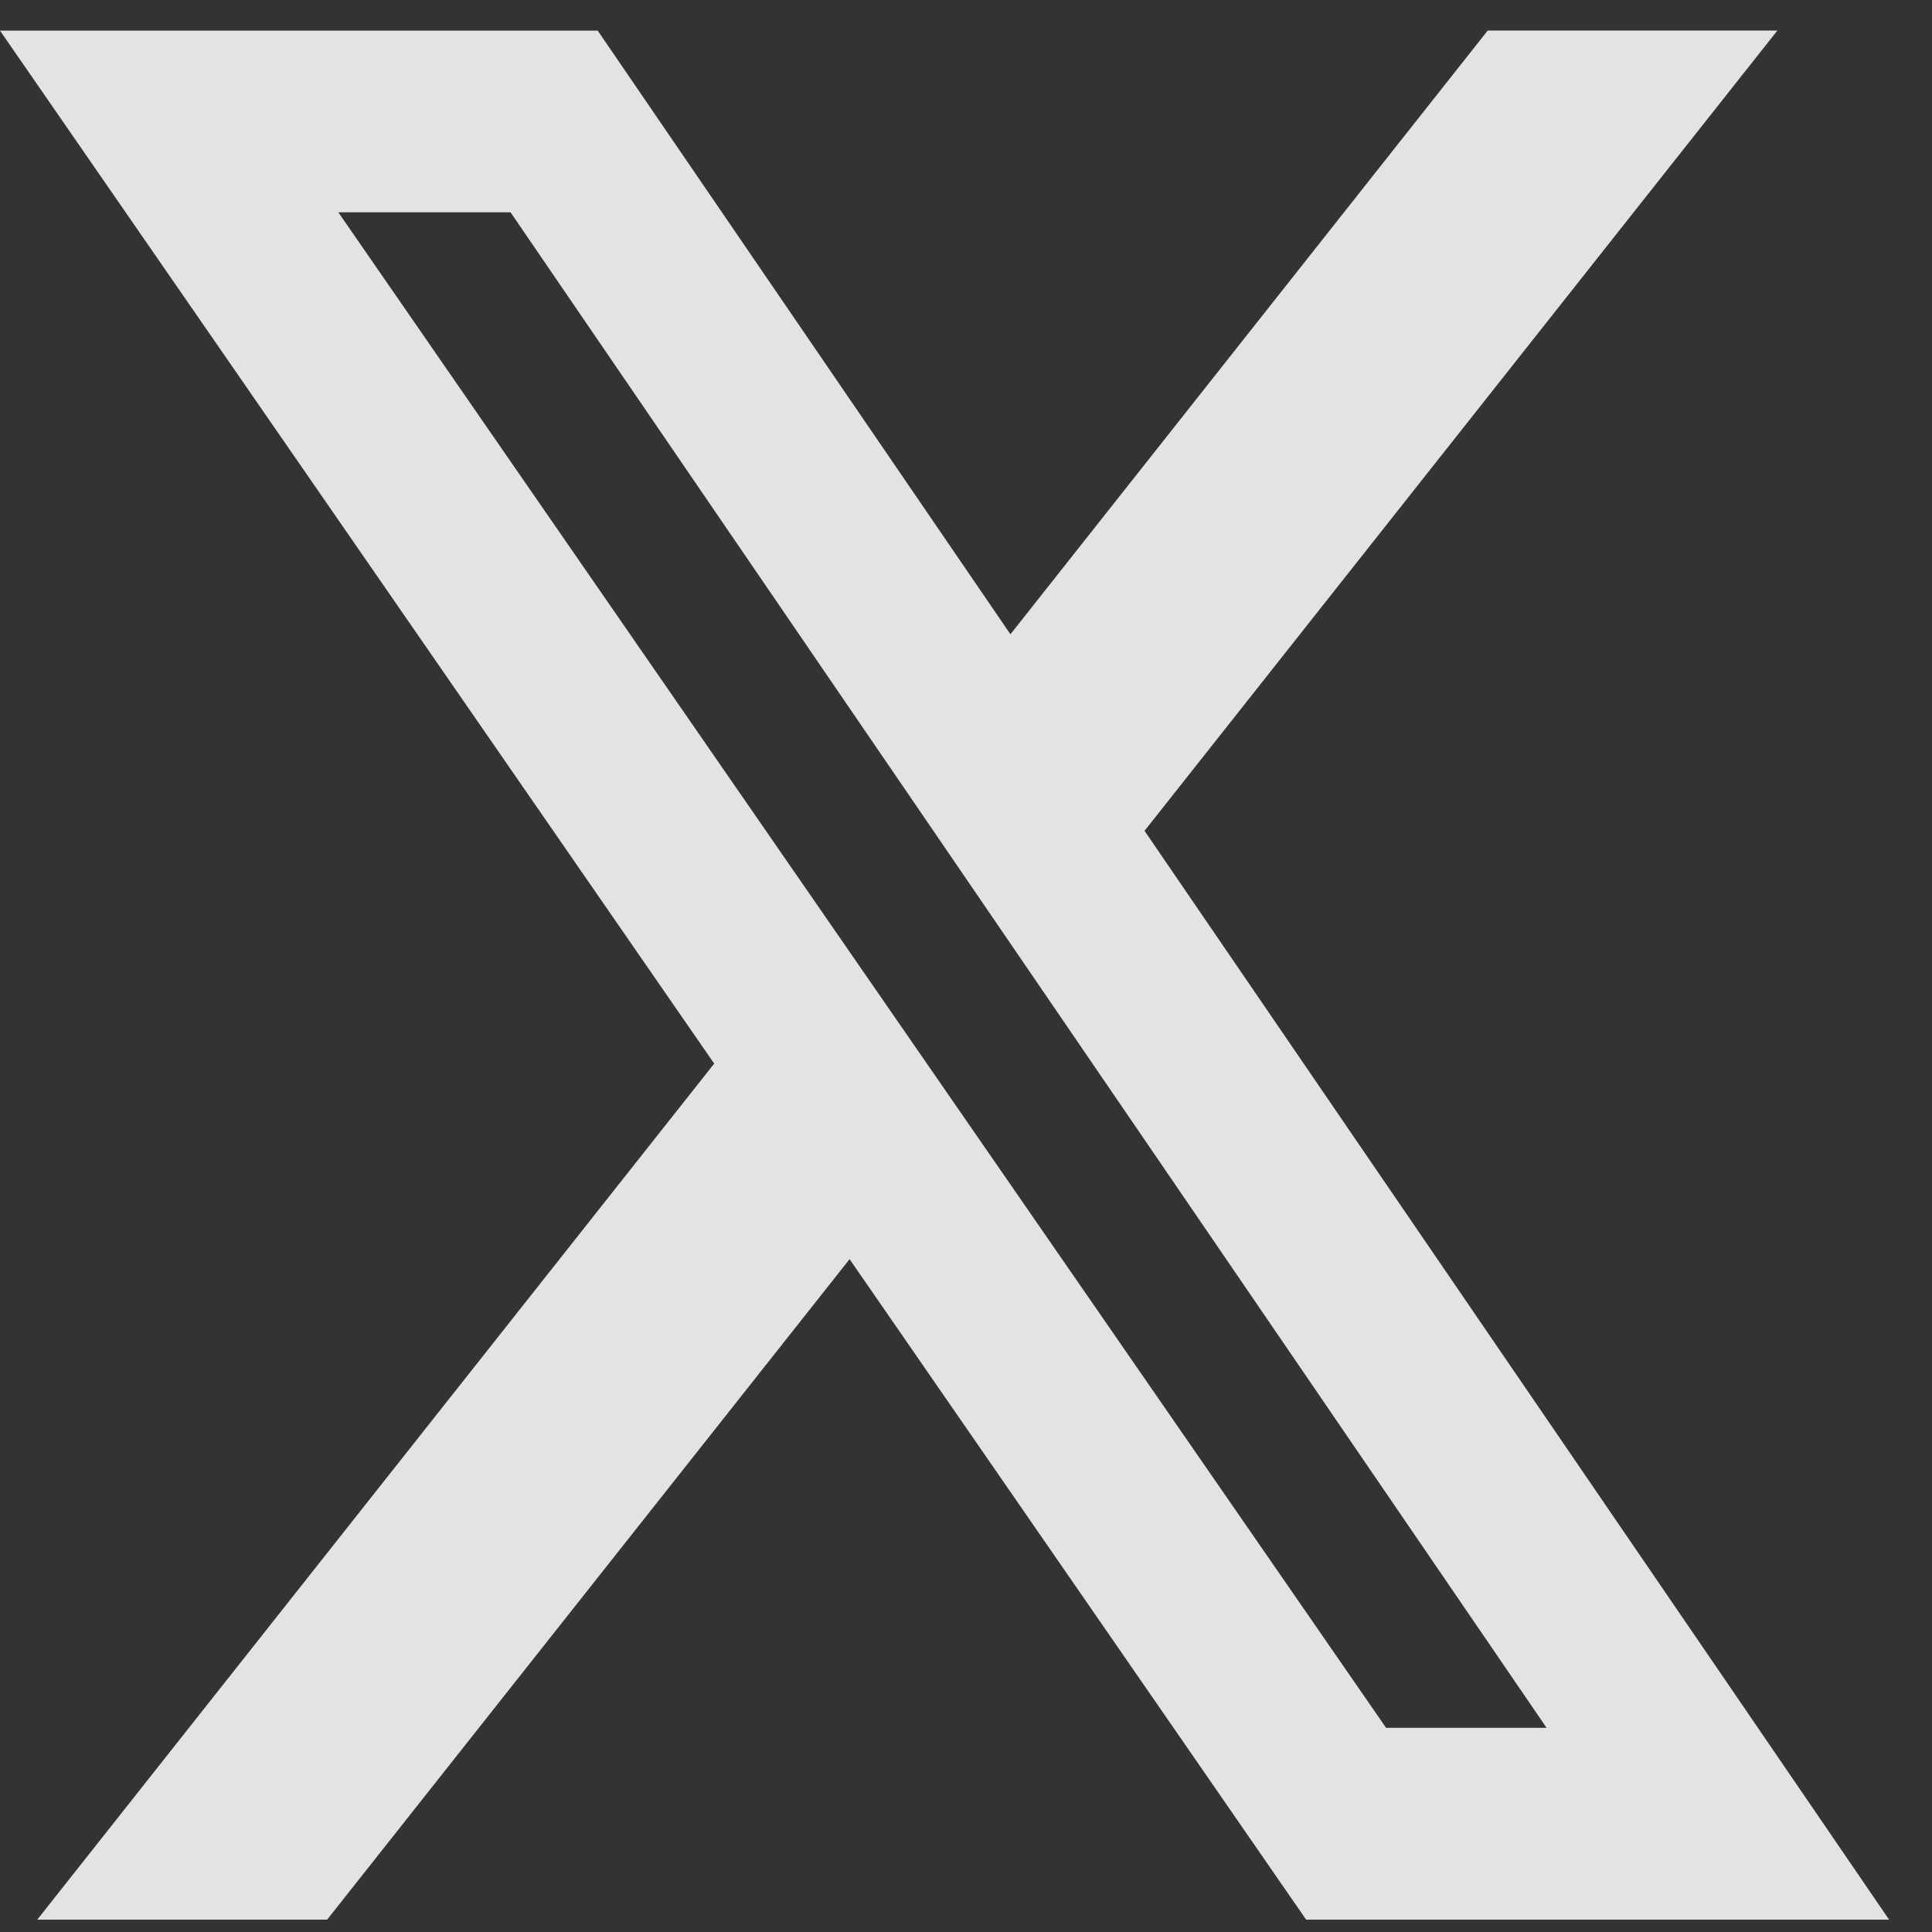<svg width="27" height="27" viewBox="0 0 27 27" fill="none" xmlns="http://www.w3.org/2000/svg">
<rect x="0" y="0" width="27" height="27" fill="#333333" stroke="none"/>
<path opacity="0.91" d="M20.791 0.427H24.839L15.995 11.611L26.4 26.827H18.253L11.873 17.597L4.572 26.827H0.521L9.981 14.864L0 0.428H8.353L14.121 8.864L20.791 0.427ZM19.371 24.147H21.614L7.135 2.967H4.728L19.371 24.147Z" fill="#F4F4F4"/>
</svg>
